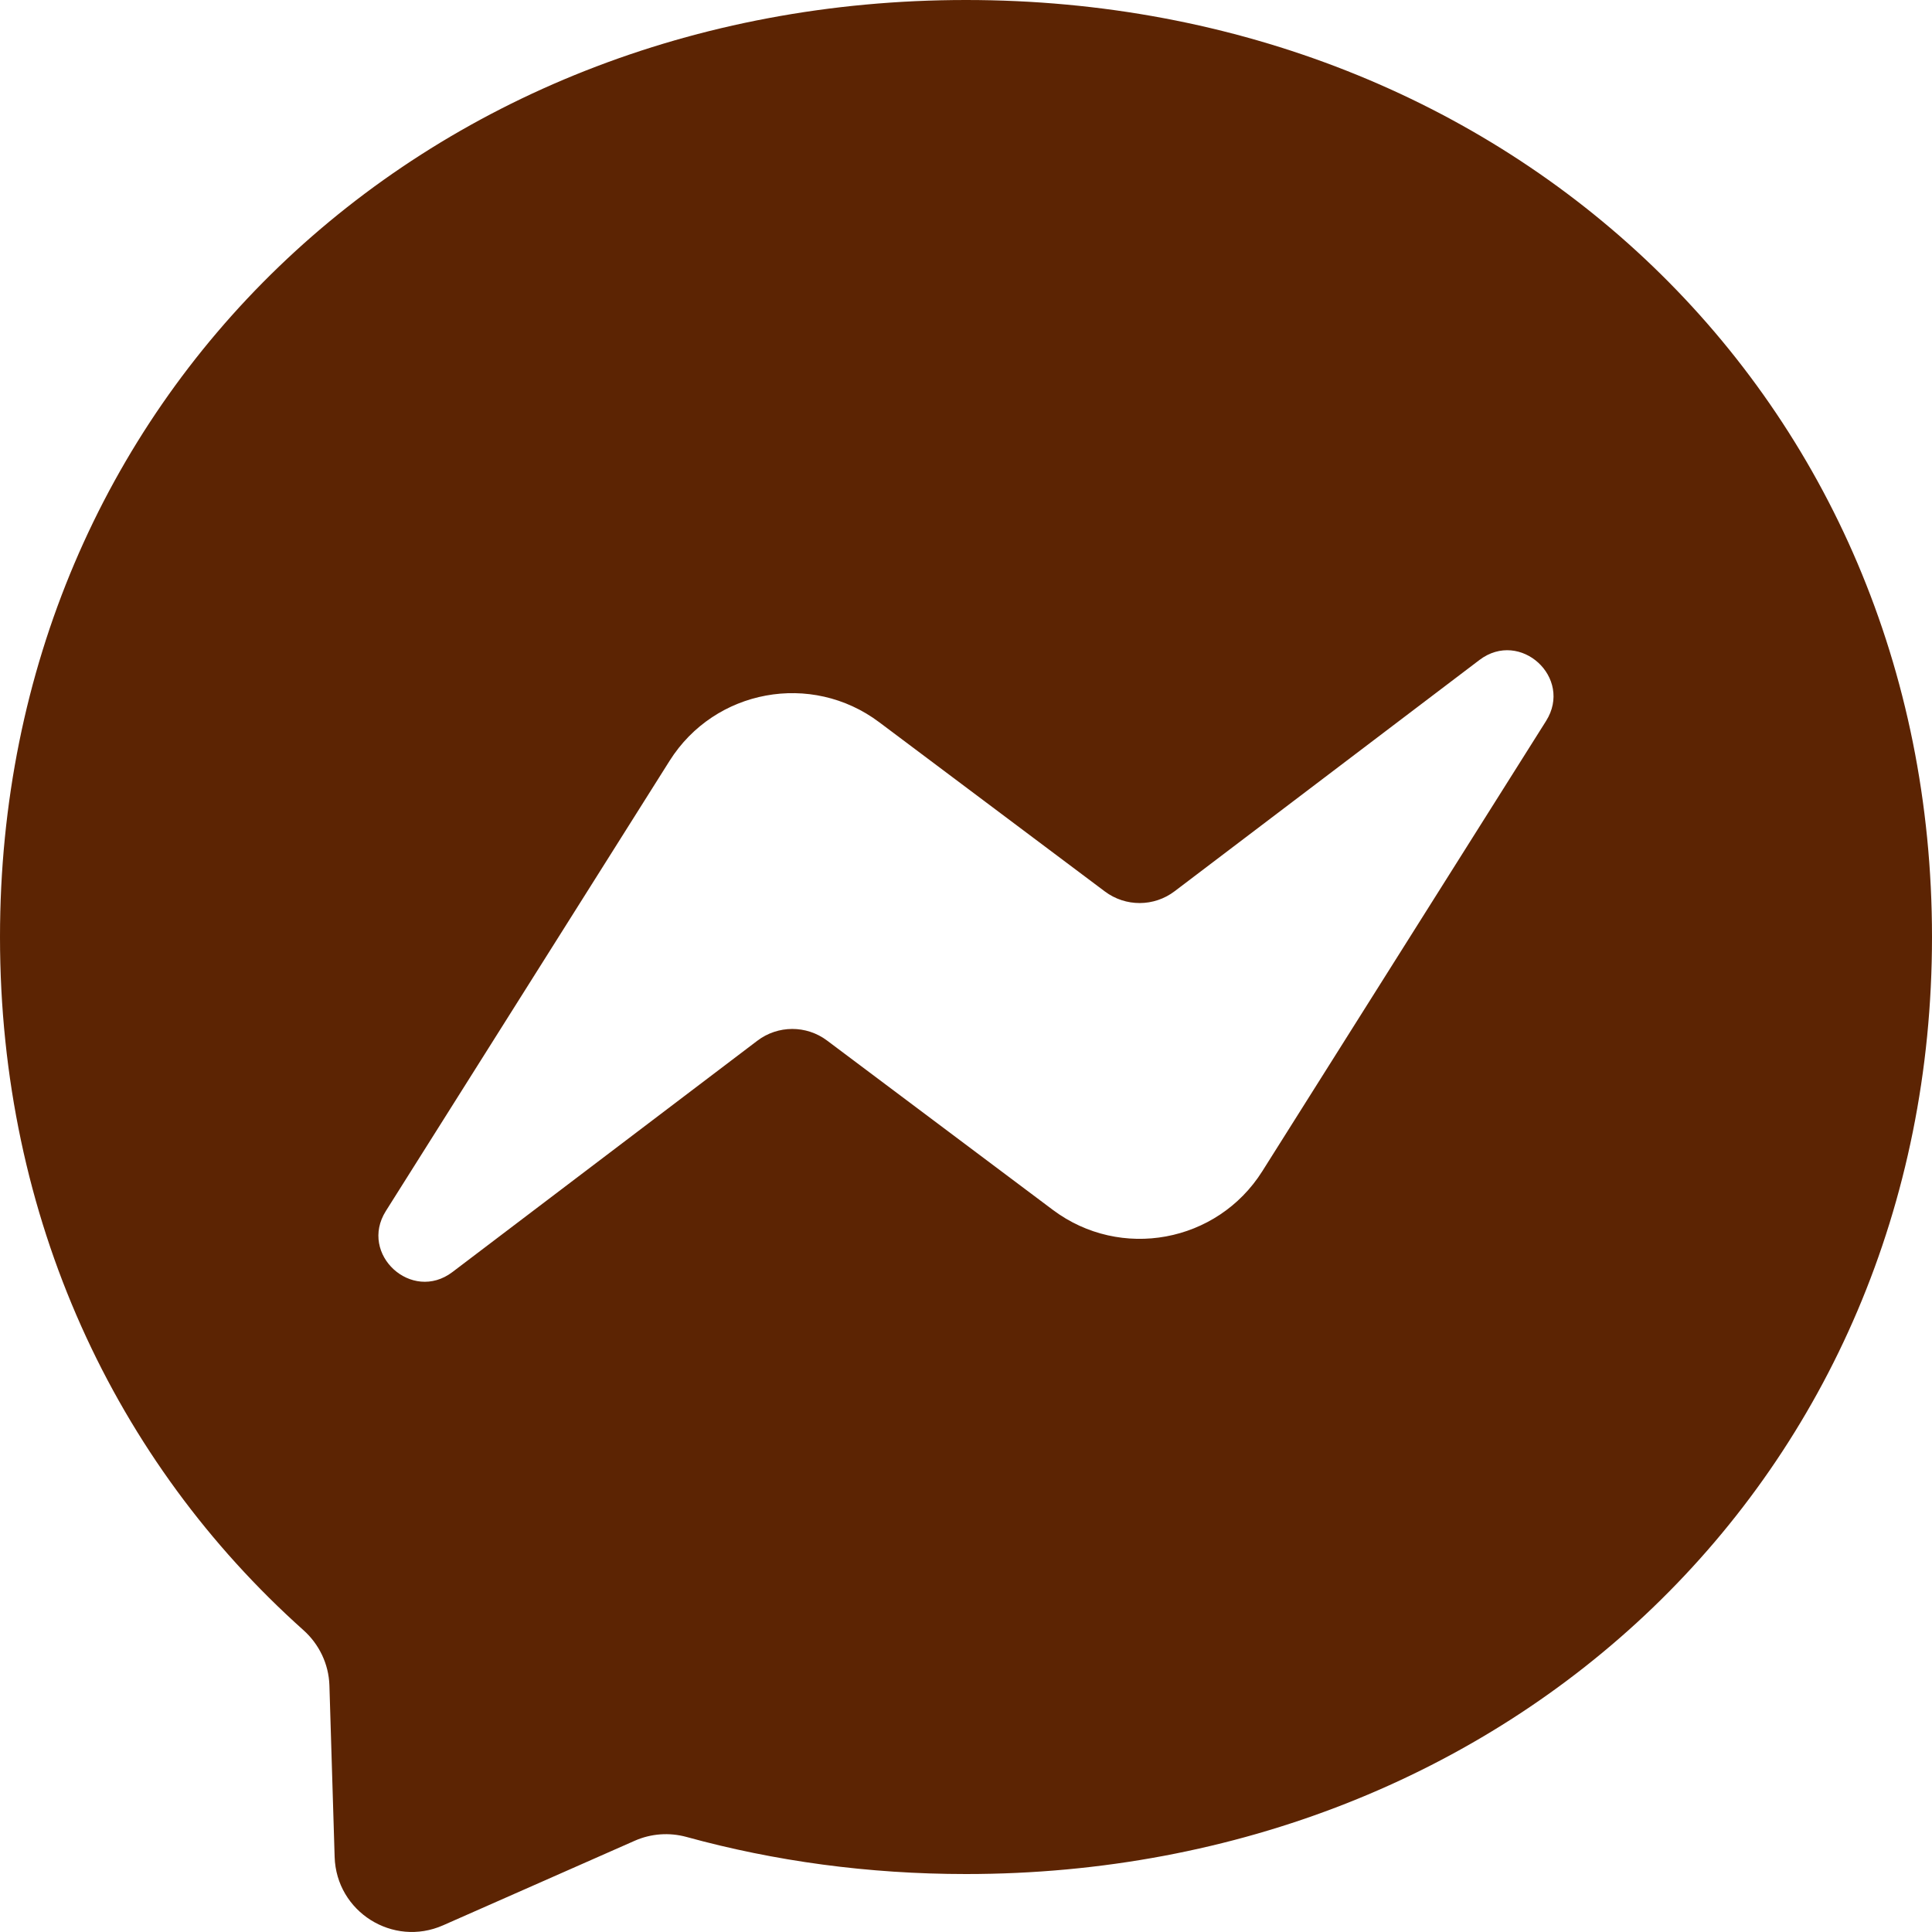 <svg width="24" height="24" viewBox="0 0 24 24" fill="none" xmlns="http://www.w3.org/2000/svg">
  <path fill-rule="evenodd" clip-rule="evenodd" d="M12 0C5.24 0 0 4.952 0 11.64C0 15.138 1.434 18.162 3.769 20.25C3.965 20.425 4.083 20.671 4.092 20.934L4.157 23.068C4.178 23.749 4.881 24.192 5.504 23.917L7.886 22.866C8.088 22.777 8.314 22.761 8.527 22.819C9.621 23.12 10.786 23.28 12 23.28C18.76 23.28 24 18.328 24 11.64C24 4.952 18.76 0 12 0ZM19.206 8.956L15.681 14.549C15.12 15.439 13.919 15.66 13.078 15.029L10.274 12.926C10.017 12.733 9.663 12.734 9.407 12.929L5.62 15.802C5.115 16.185 4.455 15.581 4.793 15.044L8.318 9.451C8.879 8.561 10.08 8.34 10.921 8.971L13.725 11.074C13.982 11.267 14.336 11.266 14.592 11.071L18.379 8.198C18.885 7.815 19.544 8.419 19.206 8.956Z" fill="#5c2403"/>
</svg>
